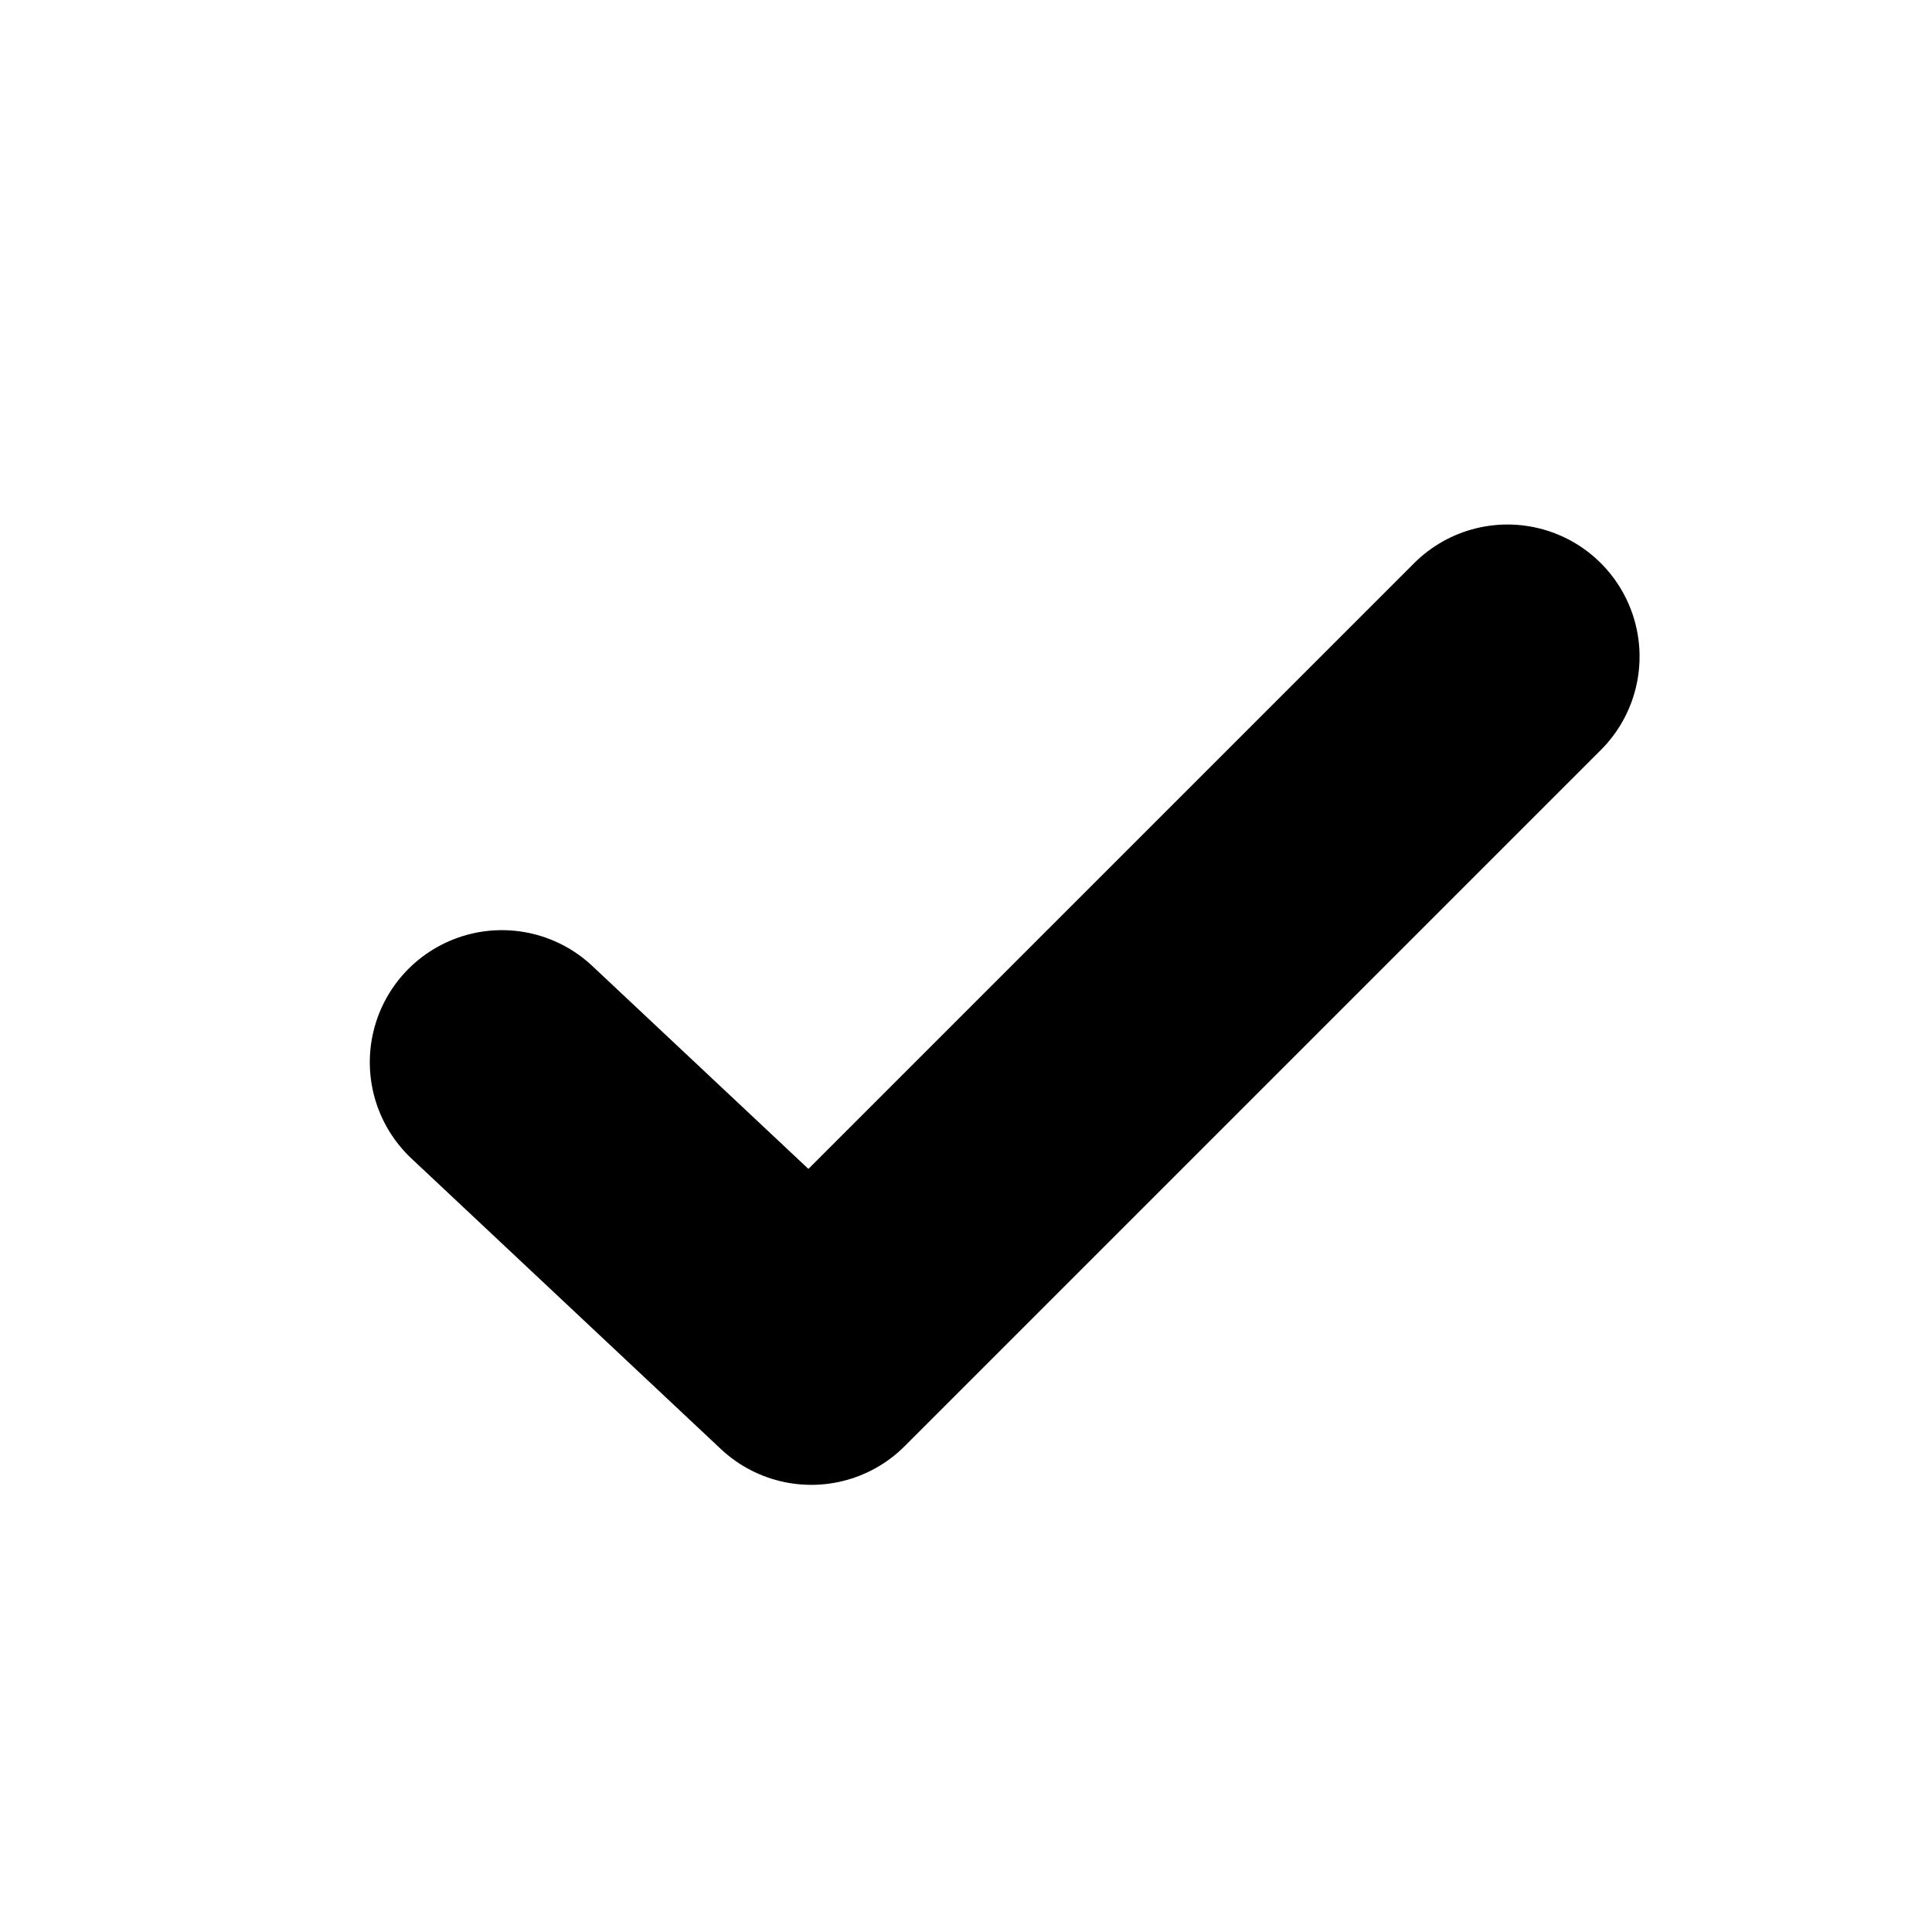 <?xml version="1.0" encoding="UTF-8"?>
<svg xmlns="http://www.w3.org/2000/svg" width="1024" height="1024" viewBox="0 0 1024 1024">
  <path d="M266 563 L430 717 L799 348" fill="none" stroke="#000000" stroke-width="140" stroke-linecap="round" stroke-linejoin="round"/>
</svg>
